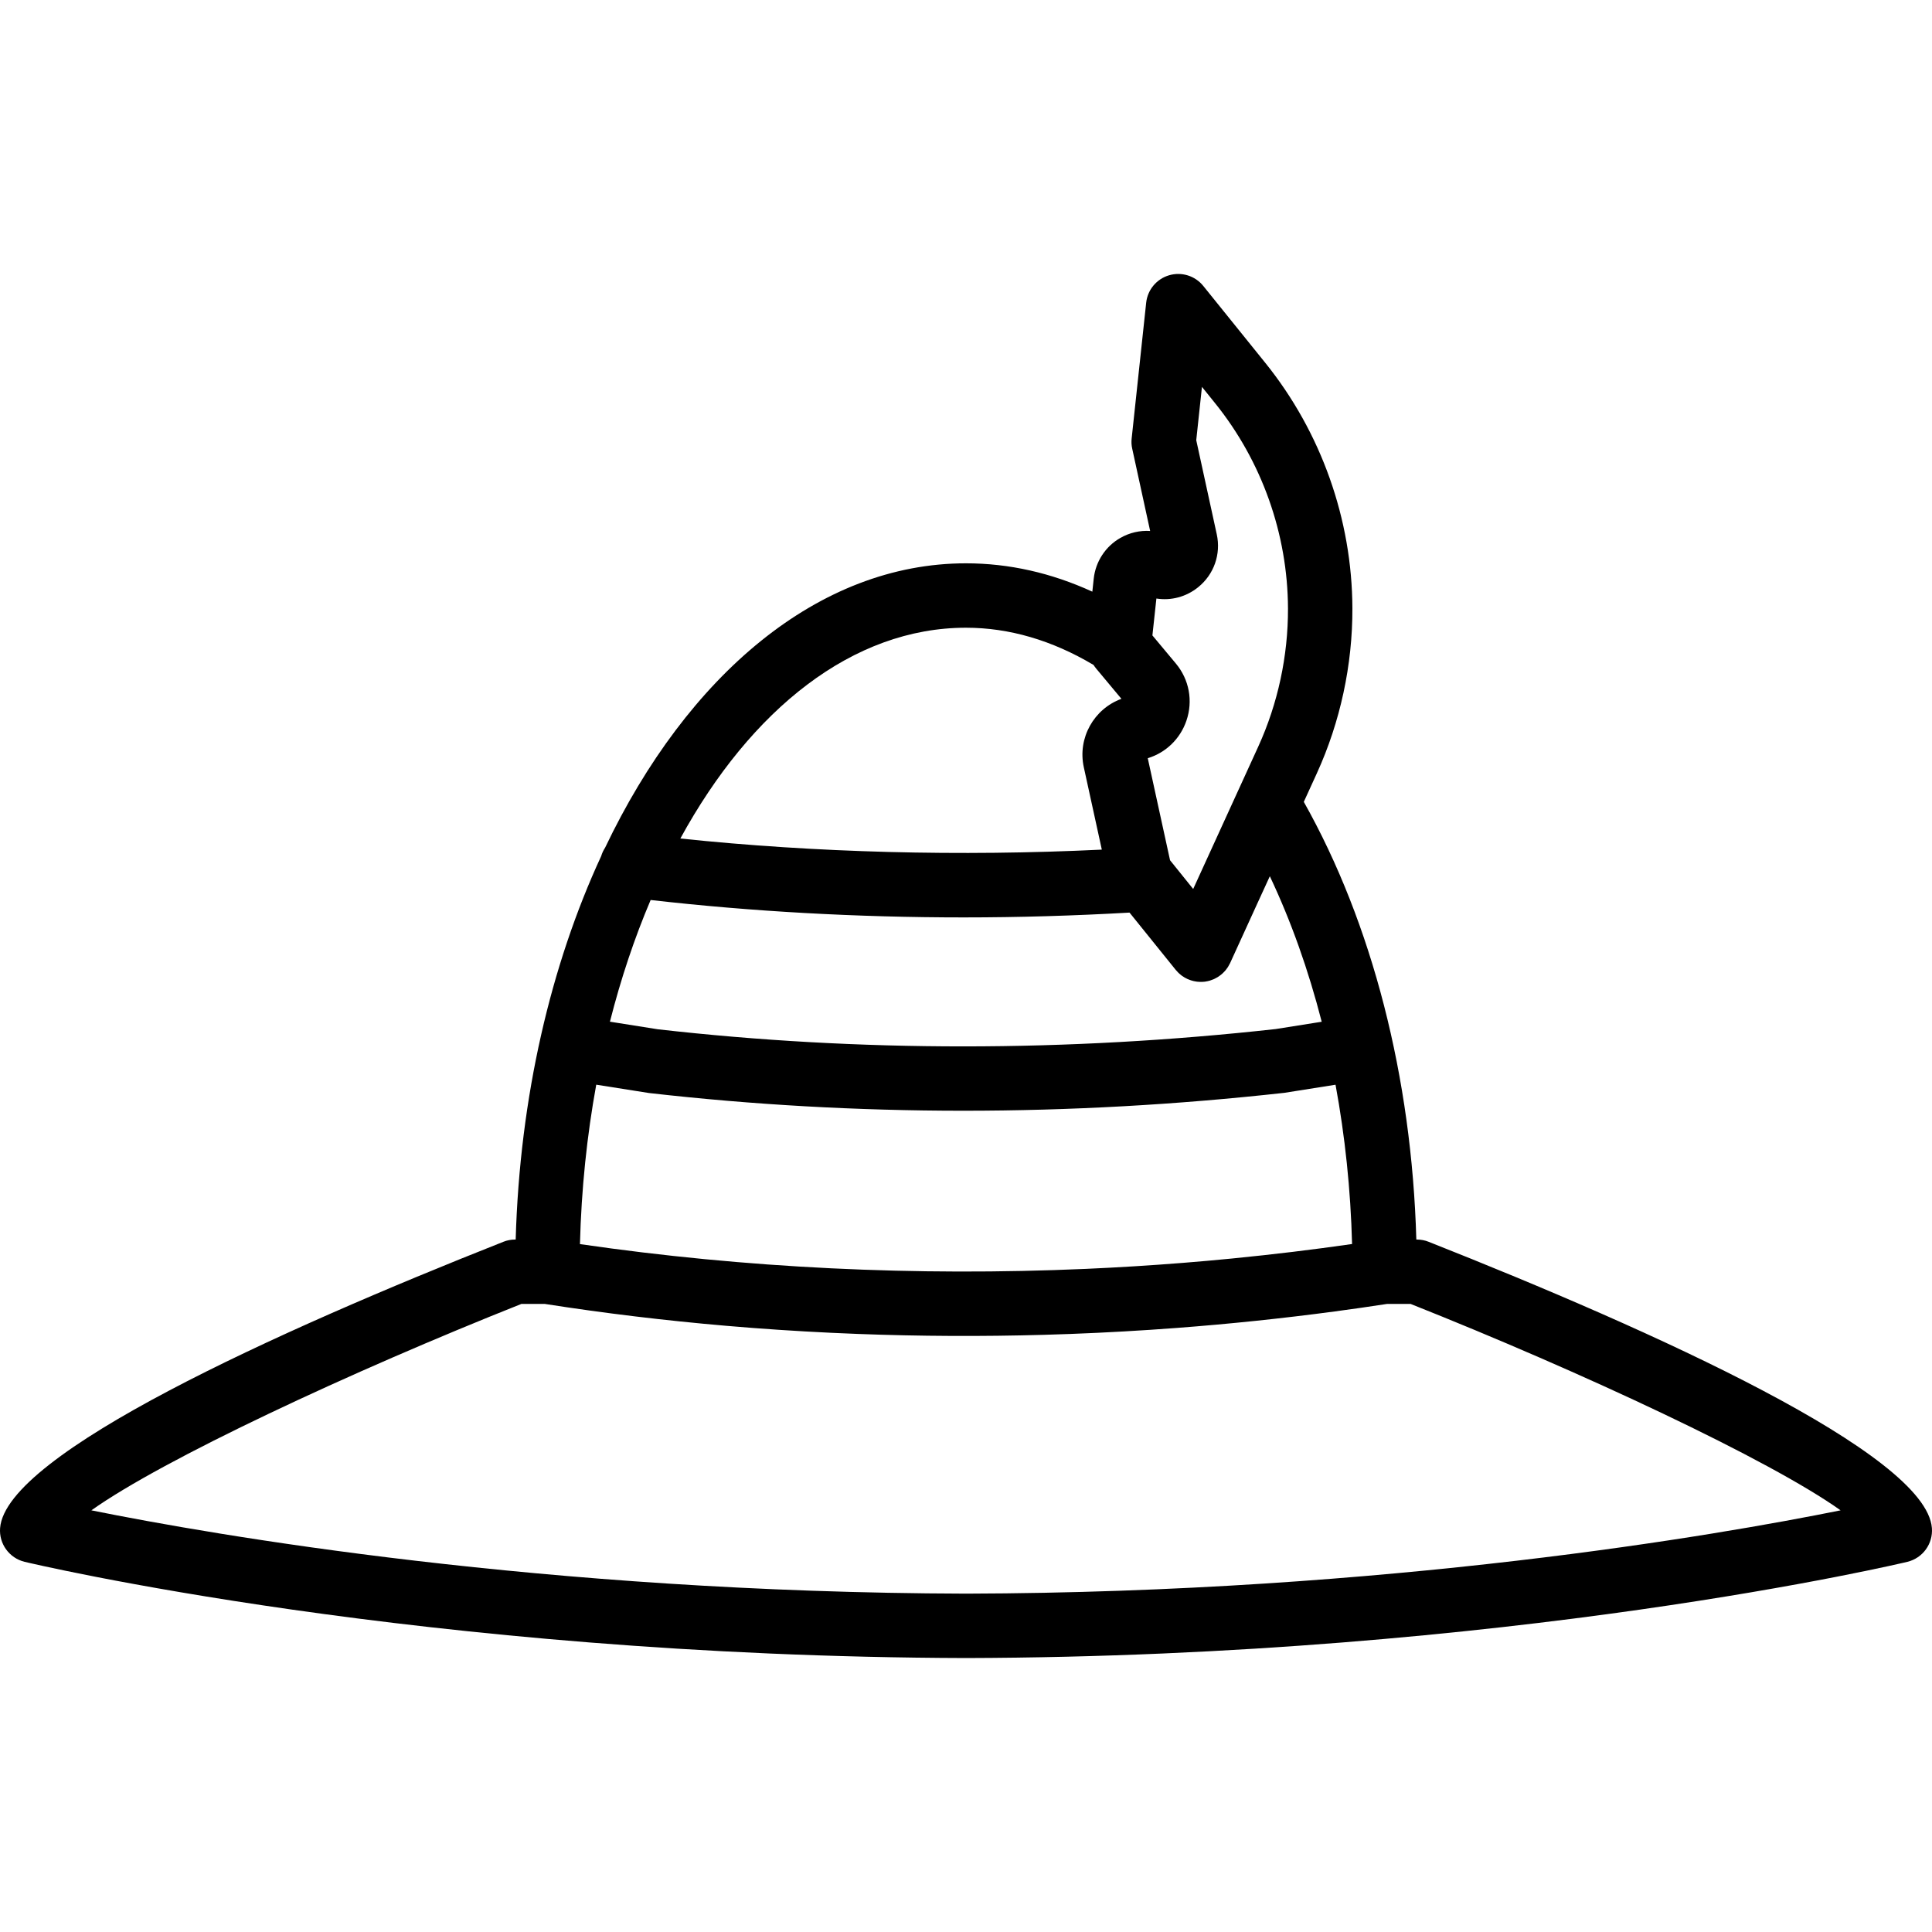 <?xml version="1.0" encoding="iso-8859-1"?>
<!-- Uploaded to: SVG Repo, www.svgrepo.com, Generator: SVG Repo Mixer Tools -->
<svg fill="#000000" height="800px" width="800px" version="1.1" id="Layer_1" xmlns="http://www.w3.org/2000/svg" xmlns:xlink="http://www.w3.org/1999/xlink" 
	 viewBox="0 0 512.001 512.001" xml:space="preserve">
<g>
	<g>
		<path d="M511.975,404.95c-1.519-19.678-73.361-52.122-133.367-75.861c-0.998-0.401-2.065-0.597-3.14-0.597h-0.126
			c-1.223-43.018-11.683-83.755-29.822-115.99l3.449-7.55c6.221-13.628,9.481-28.757,9.429-43.759
			c-0.085-23.595-8.294-46.703-23.117-65.075L318.88,75.774c-2.167-2.688-5.743-3.797-9.054-2.825
			c-3.311,0.973-5.709,3.84-6.076,7.27l-3.849,35.994c-0.102,0.913-0.051,1.835,0.154,2.722l4.745,21.777
			c-2.714-0.171-5.453,0.452-7.876,1.835c-3.951,2.244-6.588,6.281-7.074,10.803l-0.369,3.447
			c-10.886-4.984-22.101-7.511-33.482-7.511c-39.075,0-73.831,29.641-95.641,75.363c-0.447,0.68-0.799,1.429-1.041,2.235
			c-13.326,28.806-21.573,63.765-22.656,101.607h-0.127c-1.075,0-2.142,0.196-3.14,0.597C73.395,352.828,1.545,385.272,0.026,404.95
			c-0.324,4.173,2.432,7.962,6.502,8.951c1.033,0.247,105.31,25.097,249.498,25.498c144.145-0.401,248.414-25.25,249.446-25.498
			C509.543,412.911,512.299,409.123,511.975,404.95z M326.286,333.539c-1.885,0.184-3.771,0.359-5.659,0.528
			c-0.293,0.026-0.586,0.054-0.88,0.08c-1.847,0.163-3.695,0.318-5.543,0.467c-0.326,0.026-0.653,0.053-0.979,0.079
			c-1.845,0.146-3.692,0.285-5.539,0.417c-0.315,0.023-0.63,0.045-0.945,0.067c-1.871,0.131-3.743,0.256-5.616,0.373
			c-0.274,0.017-0.548,0.034-0.822,0.051c-1.927,0.118-3.855,0.23-5.783,0.332c-0.186,0.01-0.373,0.019-0.559,0.029
			c-2.019,0.106-4.038,0.205-6.058,0.295c-0.051,0.002-0.103,0.004-0.154,0.007c-45.047,1.985-90.312-0.199-133.93-6.548
			c-0.042-0.006-0.084-0.012-0.126-0.018c0.373-14.63,1.862-28.786,4.318-42.246L172,289.663c27.401,3.123,55.202,4.693,83.26,4.693
			c28.16,0,56.585-1.579,85.111-4.745l13.559-2.147c2.51,13.603,4.005,27.758,4.383,42.216c-10.413,1.497-20.892,2.761-31.412,3.796
			C326.696,333.497,326.491,333.519,326.286,333.539z M336.519,232.213c5.635,11.912,10.236,24.873,13.748,38.561l-12.175,1.933
			c-55.27,6.118-110.507,6.127-163.789,0.06l-12.663-2.009c2.902-11.436,6.528-22.241,10.788-32.25
			c26.681,3.052,54.699,4.615,82.948,4.615c14.655,0,29.36-0.444,43.961-1.276l12.256,15.198c0.03,0.038,0.066,0.069,0.097,0.106
			c0.17,0.204,0.35,0.4,0.54,0.588c0.061,0.06,0.12,0.122,0.183,0.18c0.2,0.186,0.409,0.363,0.629,0.53
			c0.052,0.04,0.1,0.085,0.153,0.124c0.241,0.176,0.495,0.338,0.758,0.49c0.171,0.099,0.348,0.184,0.524,0.271
			c0.072,0.035,0.139,0.077,0.213,0.11c0.031,0.014,0.063,0.024,0.095,0.038c0.192,0.085,0.387,0.161,0.585,0.232
			c0.13,0.047,0.259,0.09,0.39,0.13c0.174,0.053,0.347,0.102,0.524,0.143c0.162,0.038,0.324,0.068,0.486,0.096
			c0.159,0.028,0.317,0.058,0.478,0.077c0.205,0.024,0.408,0.033,0.612,0.042c0.476,0.021,0.955,0.017,1.439-0.043
			c0.04-0.005,0.078-0.017,0.117-0.022c0.026-0.004,0.051-0.011,0.077-0.015c0.364-0.054,0.72-0.131,1.069-0.23
			c0.056-0.016,0.109-0.037,0.165-0.054c0.313-0.096,0.619-0.206,0.916-0.336c0.084-0.037,0.165-0.079,0.248-0.119
			c0.258-0.123,0.509-0.255,0.753-0.403c0.108-0.065,0.212-0.134,0.317-0.204c0.205-0.137,0.404-0.282,0.596-0.437
			c0.121-0.097,0.24-0.195,0.356-0.299c0.162-0.145,0.315-0.299,0.466-0.457c0.123-0.128,0.246-0.254,0.361-0.39
			c0.128-0.151,0.243-0.313,0.36-0.474c0.116-0.158,0.235-0.311,0.341-0.478c0.087-0.139,0.159-0.289,0.238-0.433
			c0.105-0.19,0.222-0.37,0.314-0.571l7.192-15.745L336.519,232.213z M317.514,155.629c4.207-3.388,6.093-8.772,4.941-14.037
			l-5.436-24.934l1.51-14.131l3.473,4.309c12.39,15.36,19.26,34.688,19.328,54.417c0.043,12.552-2.679,25.216-7.876,36.599
			l-5.266,11.524c-0.004,0.009-0.01,0.018-0.015,0.027l-6.941,15.193l-5.024,10.994l-6.134-7.619l-5.905-27.034
			c4.804-1.476,8.585-5.112,10.24-9.933c1.801-5.248,0.751-10.923-2.807-15.181l-6.202-7.429l1.056-9.78
			C310.338,159.23,314.34,158.189,317.514,155.629z M255.999,166.353c11.435,0,22.793,3.319,33.801,9.865
			c0.222,0.341,0.452,0.666,0.708,0.973l6.682,8.004c-7.27,2.654-11.674,10.368-9.967,18.142l4.771,21.822
			c-37.673,1.826-75.84,0.814-111.694-2.943C199.042,187.915,226.037,166.353,255.999,166.353z M256.026,422.332
			c-111.957-0.307-199.339-15.531-231.808-22.076c18.79-13.389,68.685-36.71,113.954-54.699h6.222
			c15.838,2.474,31.9,4.408,48.102,5.799c0.172,0.015,0.345,0.027,0.517,0.042c2.134,0.182,4.27,0.356,6.409,0.519
			c0.441,0.034,0.883,0.062,1.323,0.095c1.872,0.139,3.745,0.276,5.621,0.401c0.76,0.051,1.521,0.093,2.281,0.142
			c1.561,0.099,3.123,0.2,4.686,0.289c1.202,0.069,2.406,0.126,3.609,0.189c1.12,0.058,2.239,0.122,3.36,0.175
			c1.84,0.087,3.682,0.163,5.524,0.236c0.491,0.02,0.981,0.044,1.472,0.063c16.437,0.625,32.953,0.703,49.46,0.234
			c0.779-0.022,1.558-0.052,2.337-0.077c1.563-0.049,3.127-0.096,4.69-0.155c1.374-0.052,2.748-0.115,4.121-0.175
			c0.968-0.042,1.937-0.078,2.904-0.124c1.831-0.086,3.662-0.185,5.493-0.285c0.505-0.028,1.011-0.05,1.516-0.079
			c2.067-0.117,4.133-0.246,6.198-0.38c0.273-0.018,0.546-0.032,0.819-0.05c2.254-0.149,4.507-0.309,6.759-0.479
			c0.081-0.006,0.163-0.011,0.245-0.017c14.032-1.06,28.013-2.518,41.887-4.374c0.003,0,0.006-0.001,0.008-0.001
			c2.167-0.29,4.331-0.591,6.492-0.9c0.16-0.023,0.321-0.044,0.482-0.067c1.975-0.284,3.946-0.579,5.916-0.88
			c0.317-0.048,0.636-0.093,0.953-0.142h6.255c45.261,17.988,95.155,41.31,113.946,54.699
			C455.33,406.801,367.941,422.025,256.026,422.332z"/>
	</g>
</g>
</svg>